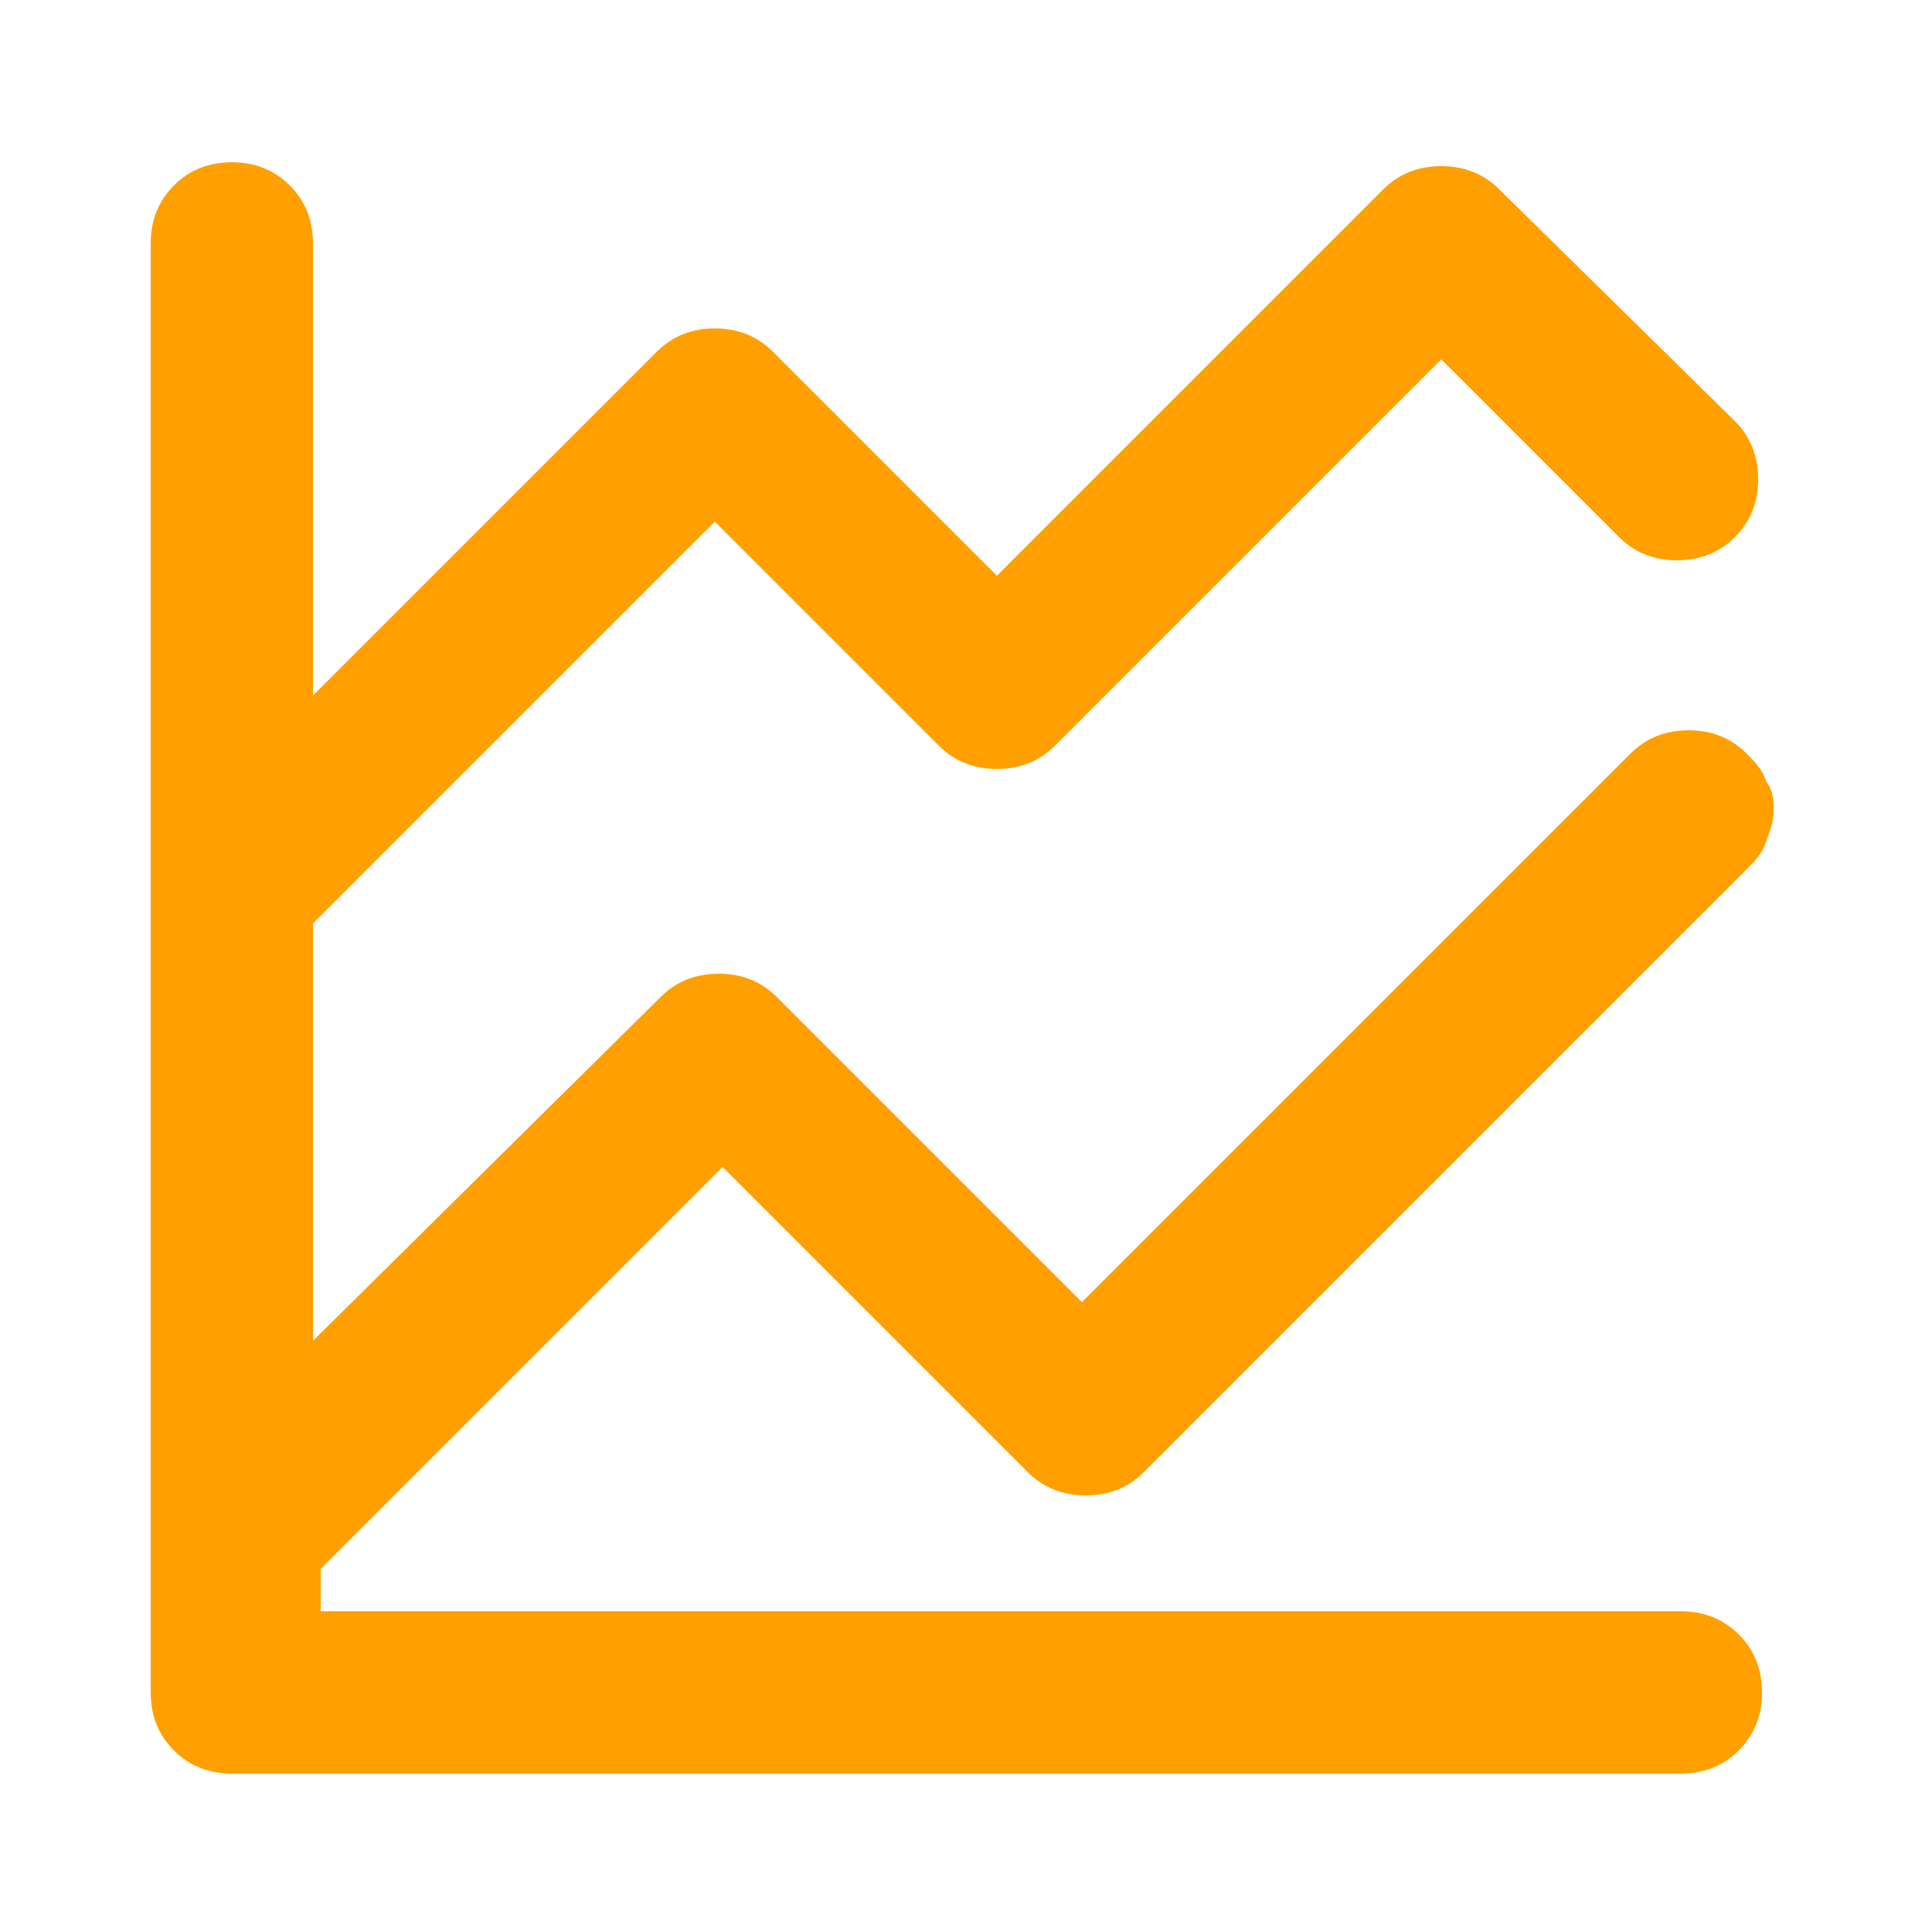 <?xml version="1.0" encoding="UTF-8"?>
<svg xmlns="http://www.w3.org/2000/svg" id="Ebene_1" version="1.1" viewBox="0 0 50 50">
  <path d="M43.8,41.7H8.3v-1.1l10.4-10.4,7.9,7.9c.4.4.9.6,1.5.6s1.1-.2,1.5-.6l15.6-15.6c.2-.2.4-.4.5-.7.1-.3.2-.5.2-.8s0-.5-.2-.8c-.1-.3-.3-.5-.5-.7-.4-.4-.9-.6-1.5-.6s-1.1.2-1.5.6l-14.2,14.2-7.9-7.9c-.4-.4-.9-.6-1.5-.6s-1.1.2-1.5.6l-9,8.9v-10.8l10.4-10.4,5.8,5.8c.4.4.9.6,1.5.6s1.1-.2,1.5-.6l10-10,4.6,4.6c.4.4.9.6,1.5.6.6,0,1.1-.2,1.5-.6.4-.4.6-.9.6-1.5,0-.6-.2-1.1-.6-1.5l-6.1-6c-.4-.4-.9-.6-1.5-.6s-1.1.2-1.5.6l-10,10-5.8-5.8c-.4-.4-.9-.6-1.5-.6s-1.1.2-1.5.6l-8.9,8.9V6.3c0-.6-.2-1.1-.6-1.5s-.9-.6-1.5-.6-1.1.2-1.5.6-.6.9-.6,1.5v37.5c0,.6.2,1.1.6,1.5s.9.6,1.5.6h37.5c.6,0,1.1-.2,1.5-.6s.6-.9.6-1.5-.2-1.1-.6-1.5-.9-.6-1.5-.6Z" fill="#ff9f00"></path>
</svg>
